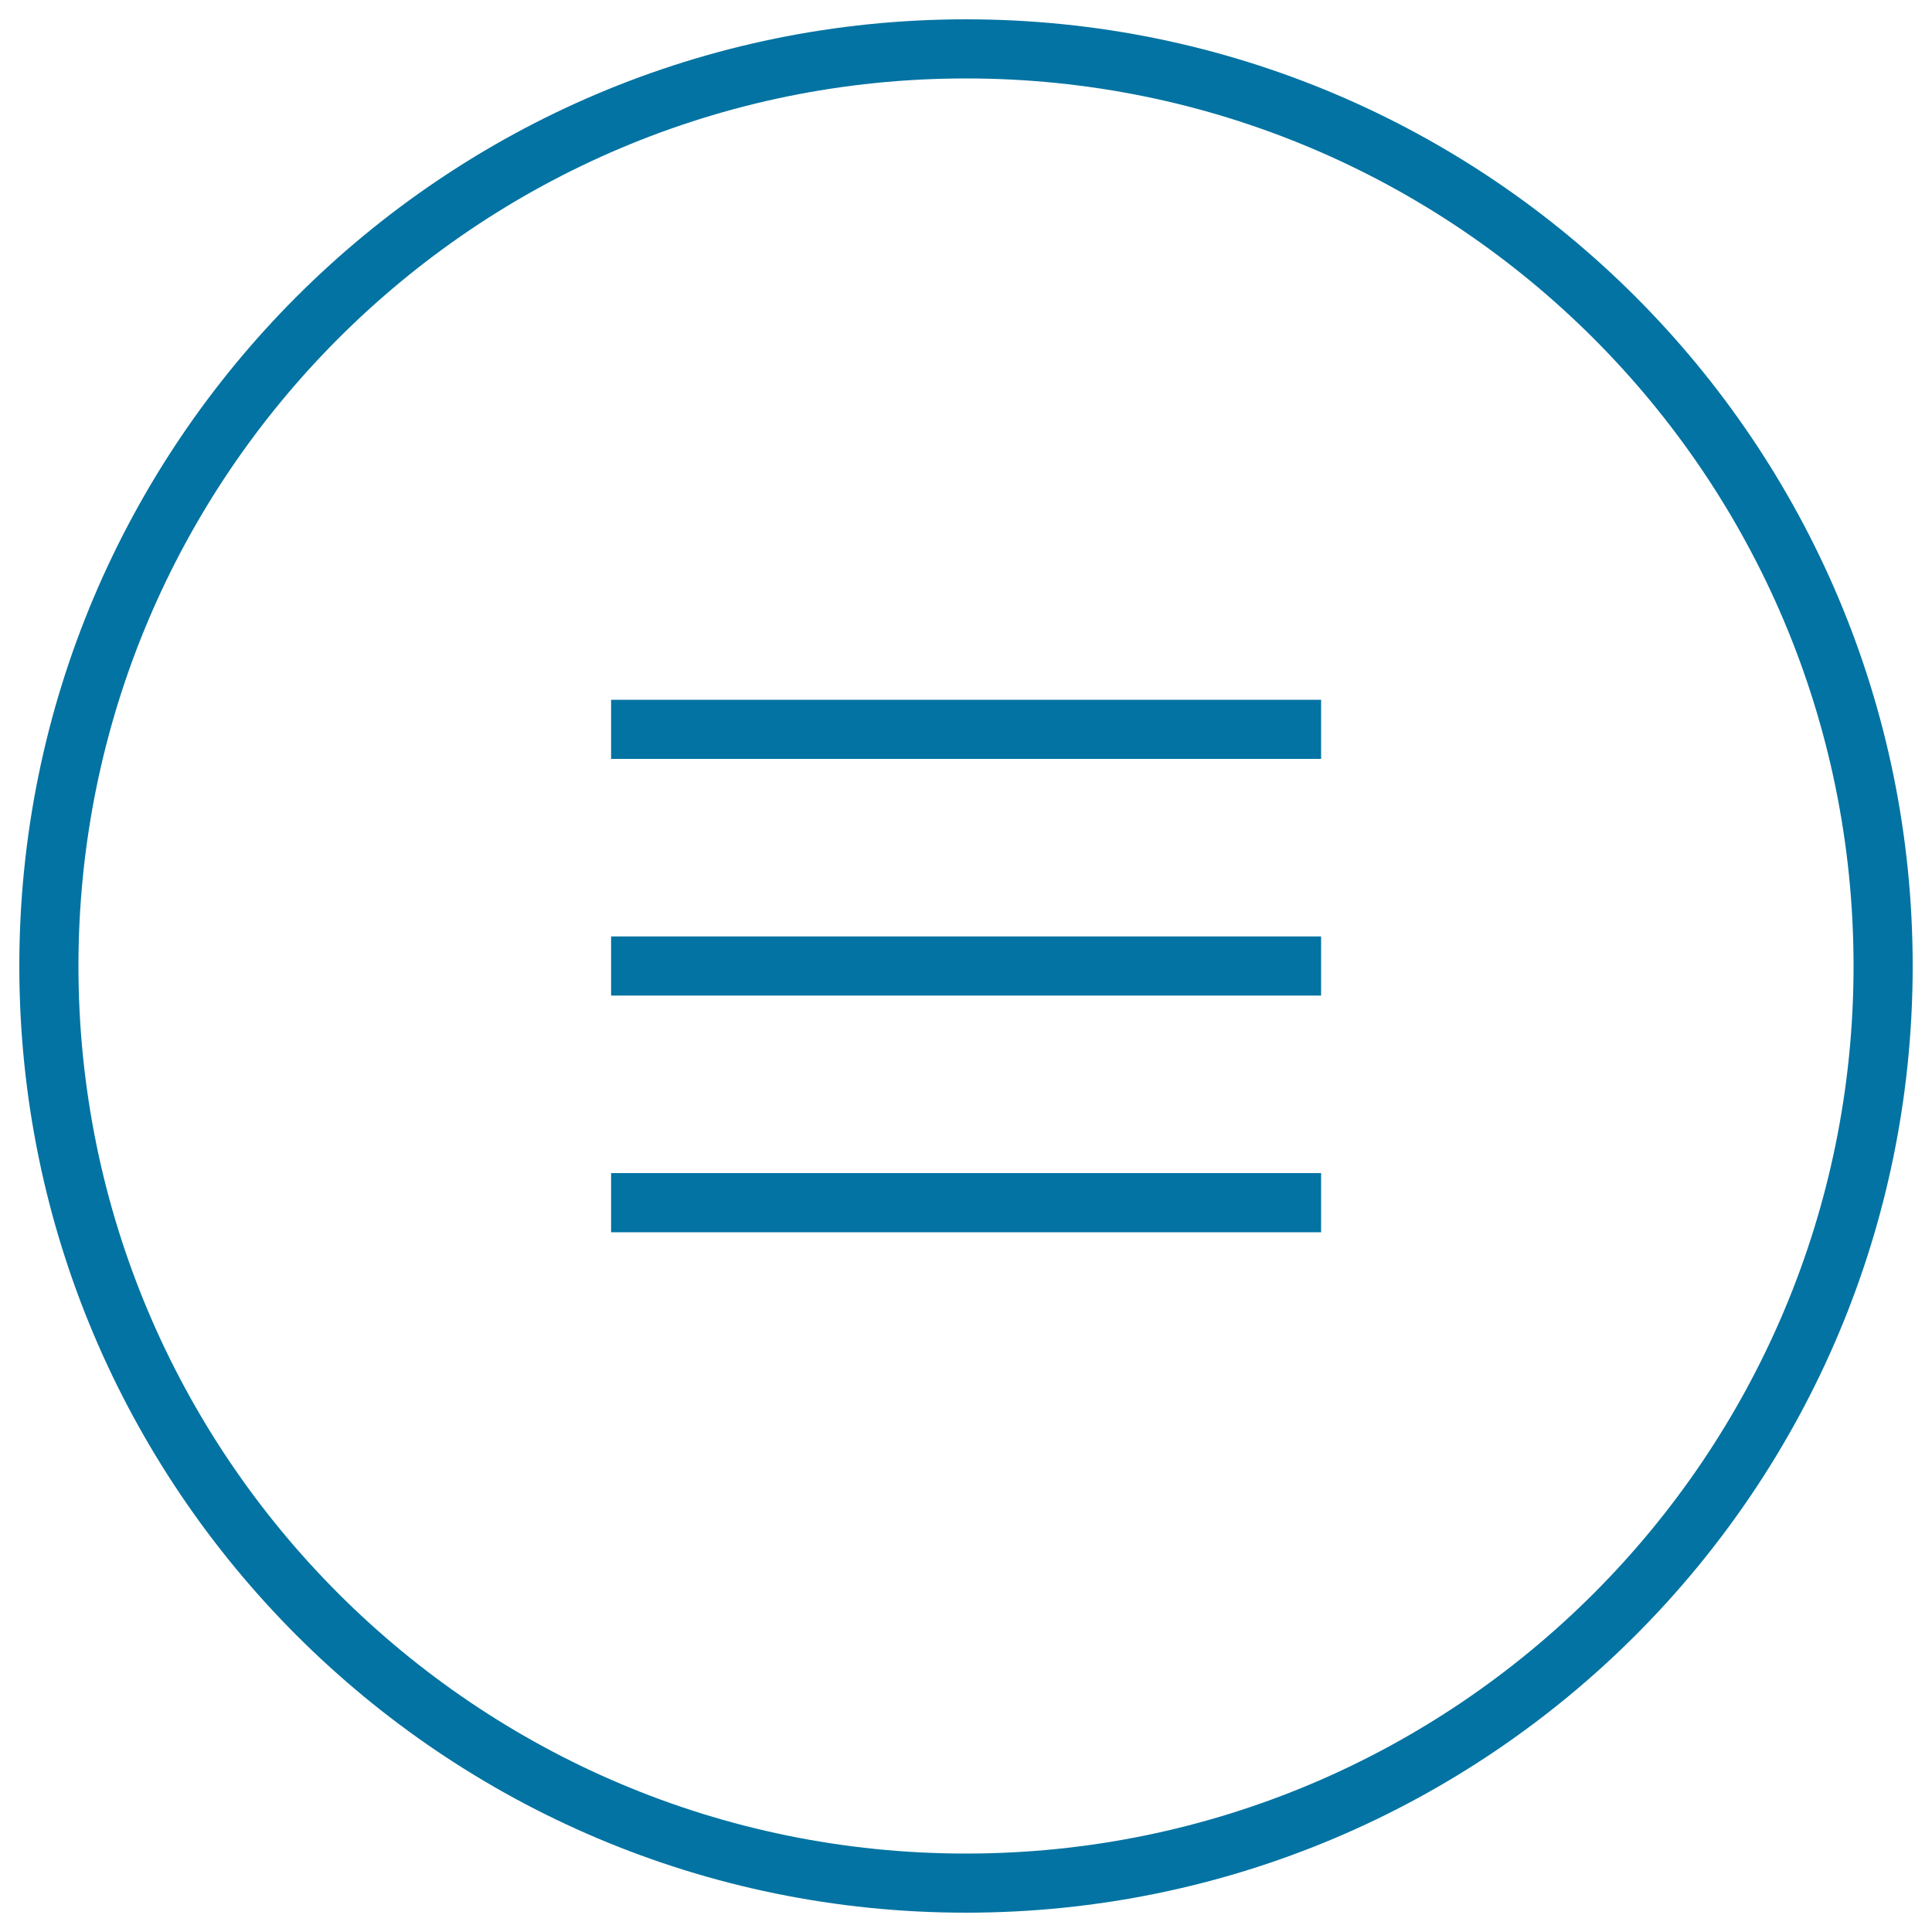 <svg xmlns="http://www.w3.org/2000/svg" viewBox="0 0 1000 1000" style="fill:#0273a2">
<title>Menu Thin Circular Outlined Button SVG icon</title>
<g><g><g id="Menu_4_"><g><path d="M500,10C229.4,10,10,229.4,10,500s219.4,490,490,490c270.6,0,490-219.4,490-490S770.6,10,500,10z M500,959.4C246.3,959.4,40.6,753.7,40.6,500C40.6,246.3,246.3,40.6,500,40.6c253.7,0,459.4,205.7,459.4,459.4C959.4,753.7,753.7,959.4,500,959.4z M316.3,515.3h367.5v-30.6H316.3V515.3z M316.3,392.8h367.5v-30.6H316.3V392.8z M316.3,637.8h367.5v-30.6H316.3V637.8z"/></g></g></g></g>
</svg>